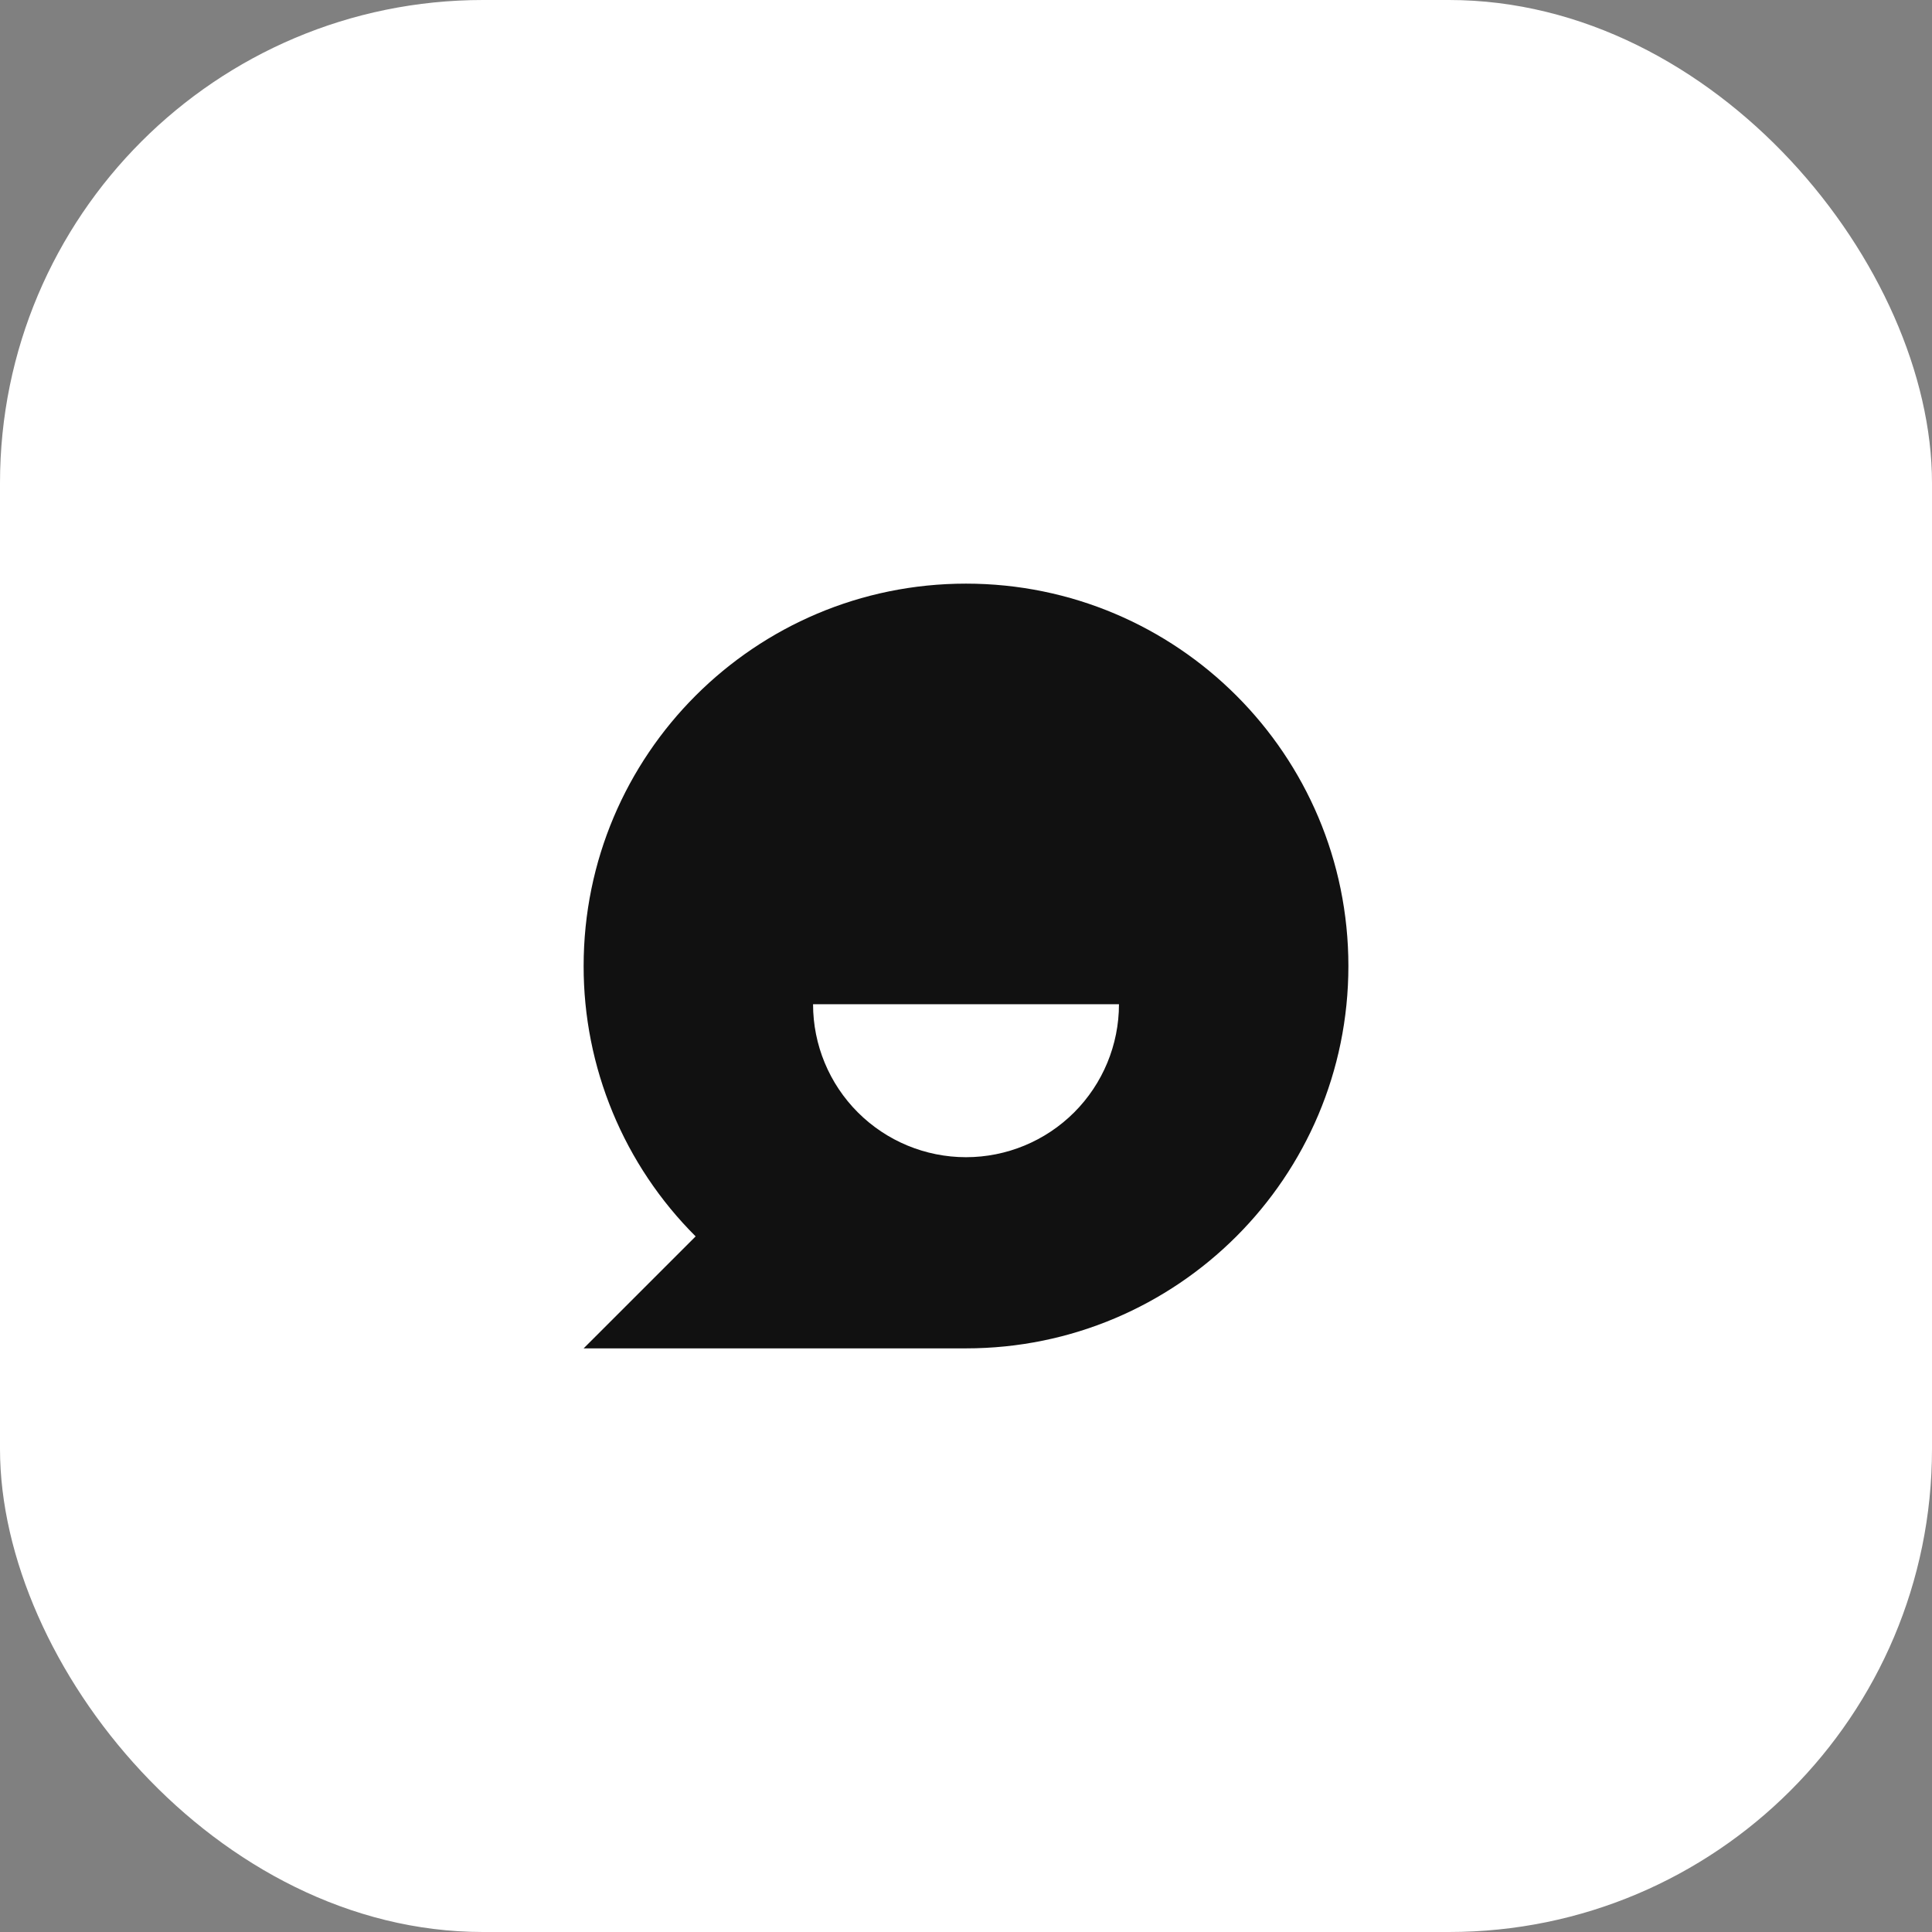<?xml version="1.0" encoding="UTF-8"?>
<svg xmlns="http://www.w3.org/2000/svg" width="80" height="80" viewBox="0 0 80 80" fill="none">
  <rect x="0" y="0" width="80" height="80" fill="#808080" stroke="none"/>
  <rect width="80" height="80" rx="20" fill="white"></rect>
  <path d="M28.805 51.196C27.332 49.727 26.164 47.982 25.369 46.061C24.573 44.139 24.164 42.08 24.167 40C24.167 31.255 31.256 24.167 40 24.167C48.745 24.167 55.834 31.255 55.834 40C55.834 48.745 48.745 55.833 40 55.833H24.167L28.805 51.196ZM33.667 41.583C33.667 43.263 34.334 44.874 35.522 46.062C36.71 47.249 38.321 47.917 40 47.917C41.68 47.917 43.291 47.249 44.479 46.062C45.666 44.874 46.334 43.263 46.334 41.583H33.667Z" fill="#111111"></path>
</svg>
